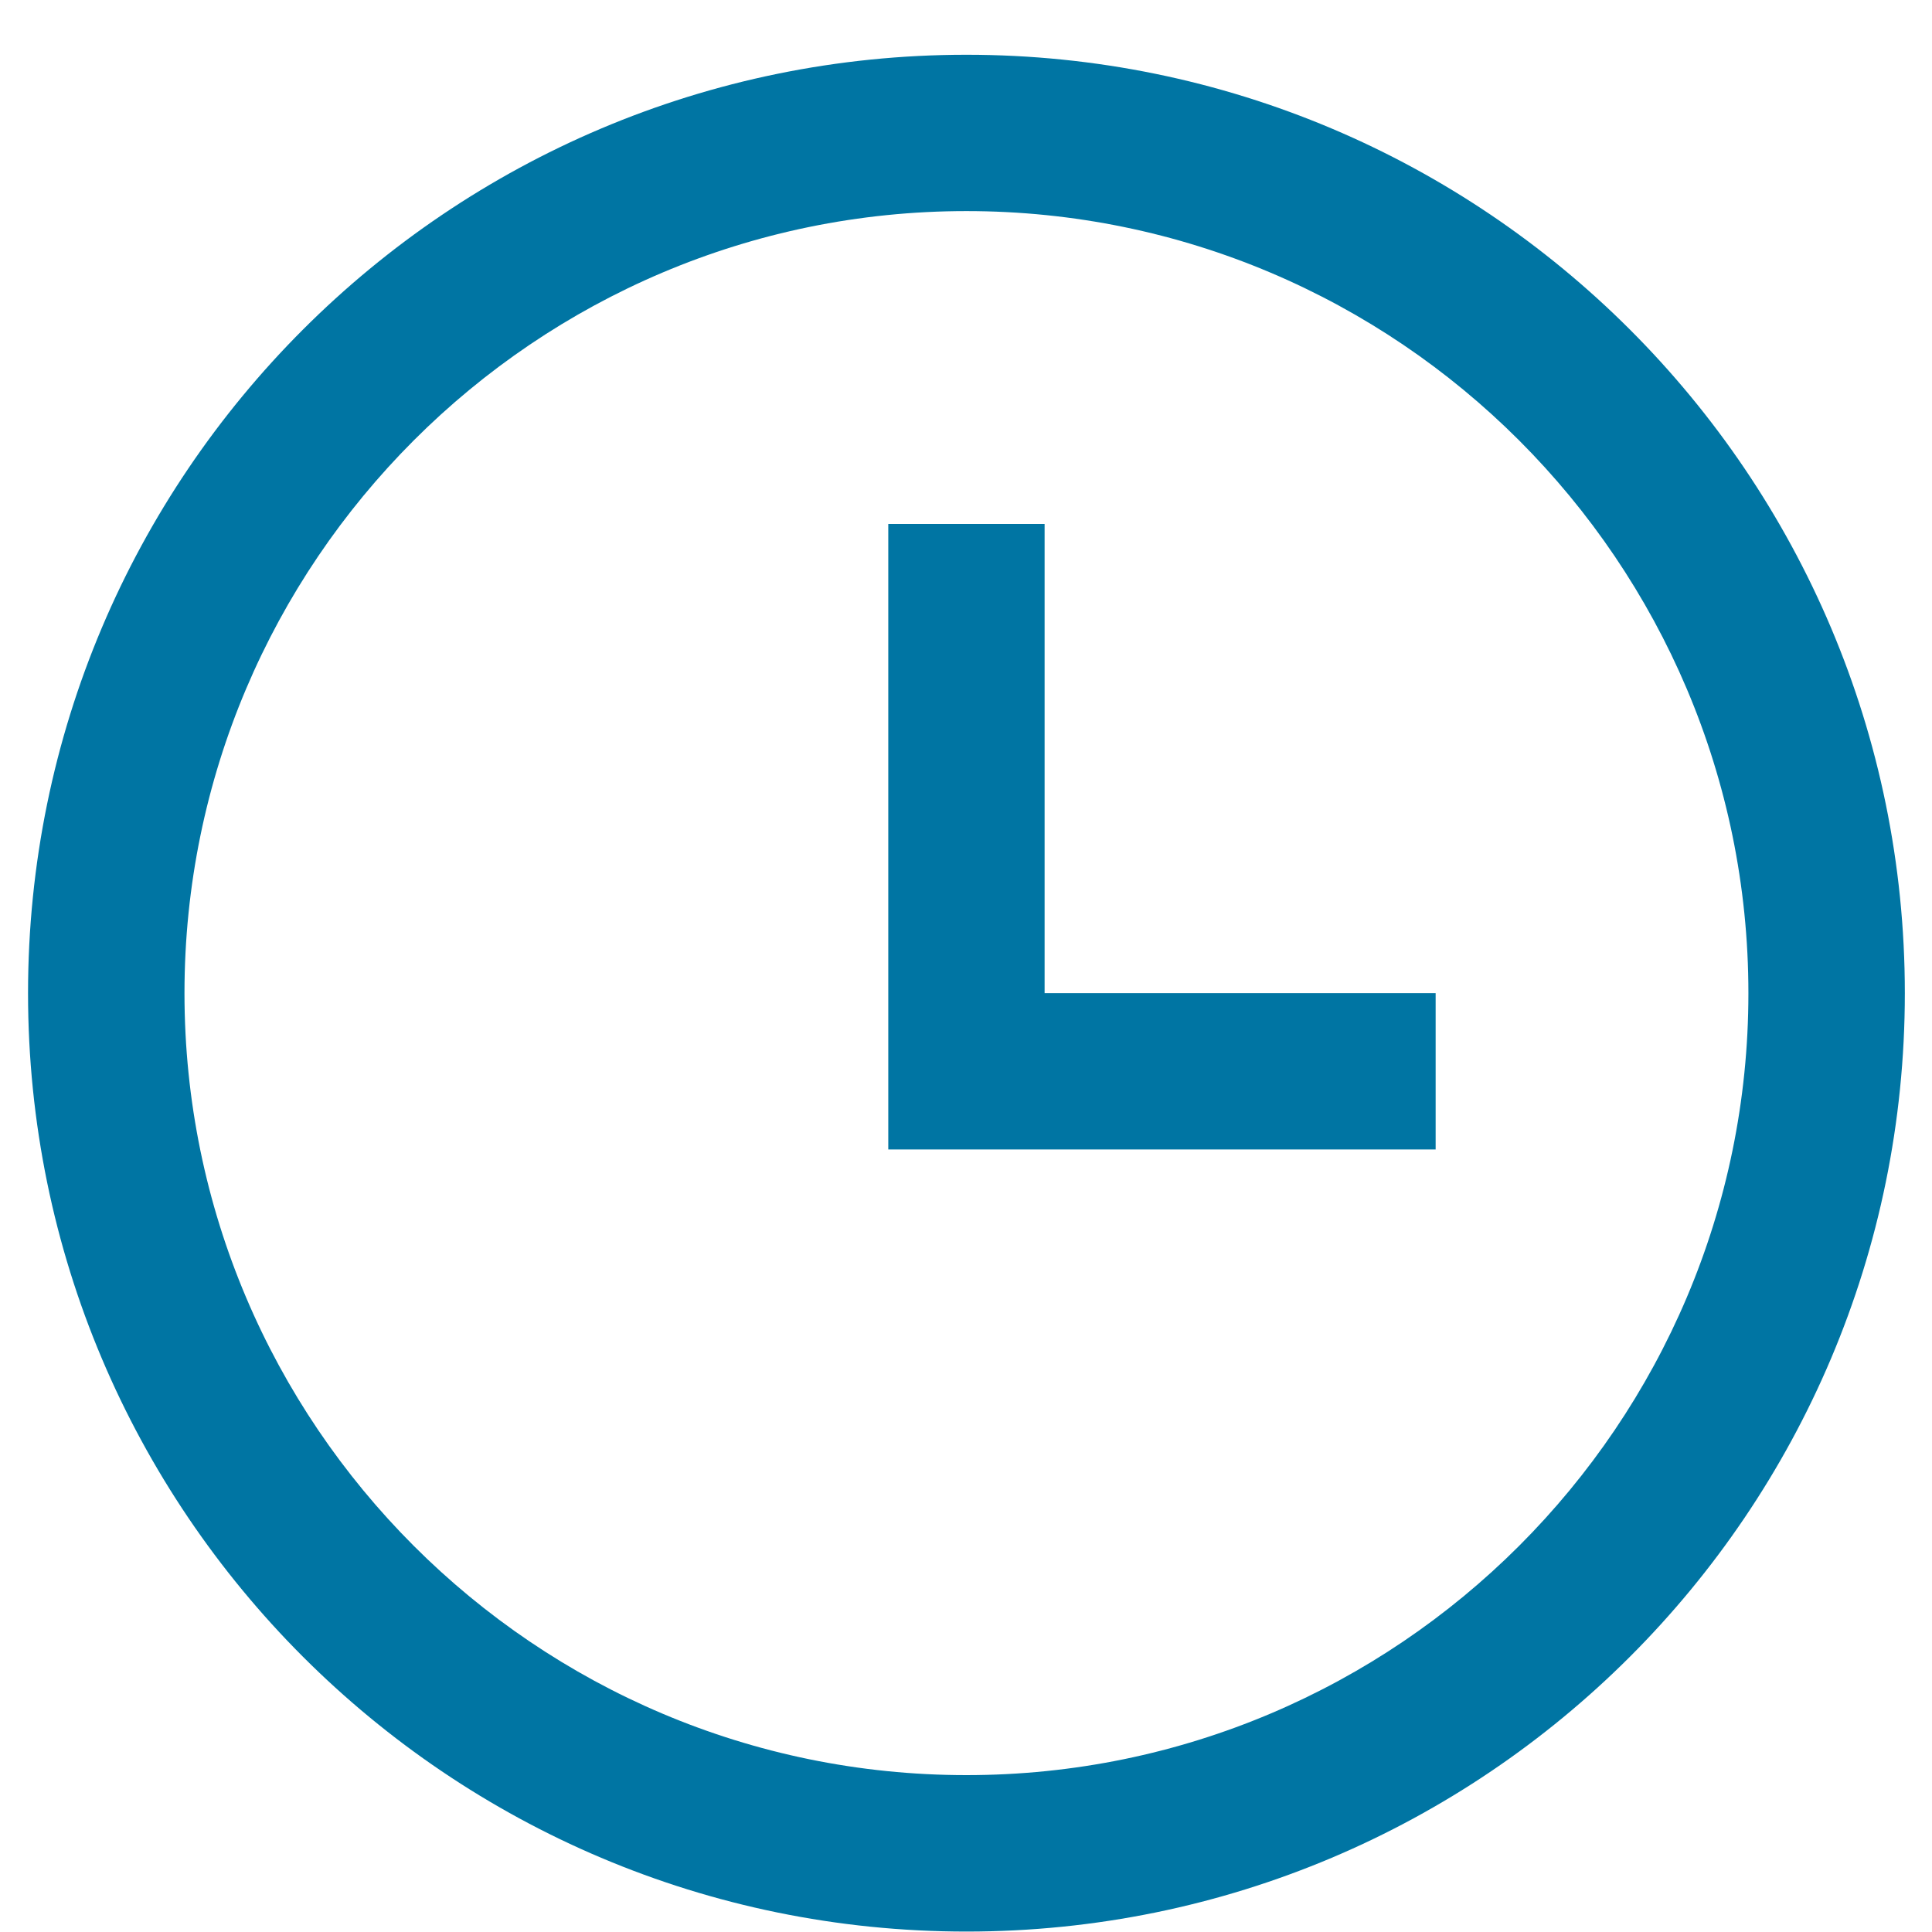<?xml version="1.0" encoding="UTF-8"?>
<!DOCTYPE svg PUBLIC "-//W3C//DTD SVG 1.1//EN" "http://www.w3.org/Graphics/SVG/1.1/DTD/svg11.dtd">
<svg xmlns="http://www.w3.org/2000/svg" xml:space="preserve" width="17px" height="17px" version="1.1" shape-rendering="geometricPrecision" text-rendering="geometricPrecision" image-rendering="optimizeQuality" fill-rule="evenodd" clip-rule="evenodd" viewBox="-0.5 0 17 17.5" xmlns:xlink="http://www.w3.org/1999/xlink">
 <g id="icon">
  <rect fill="none" x="0" y="0" width="17" height="17"/>
  <path id="iconmonstr-time-2.svg" fill="#0075A3" d="M8.004 1.912c3.906,0 7.083,3.178 7.083,7.084 0,3.906 -3.177,7.083 -7.083,7.083 -3.906,0 -7.083,-3.177 -7.083,-7.083 0,-3.906 3.177,-7.084 7.083,-7.084zm0 -1.416c-4.694,0 -8.5,3.806 -8.5,8.5 0,4.694 3.806,8.5 8.5,8.5 4.694,0 8.5,-3.806 8.5,-8.5 0,-4.694 -3.806,-8.5 -8.5,-8.5zm0.708 8.5l0 -4.25 -1.416 0 0 5.666 4.958 0 0 -1.416 -3.542 0z"/>
 </g>
</svg>
